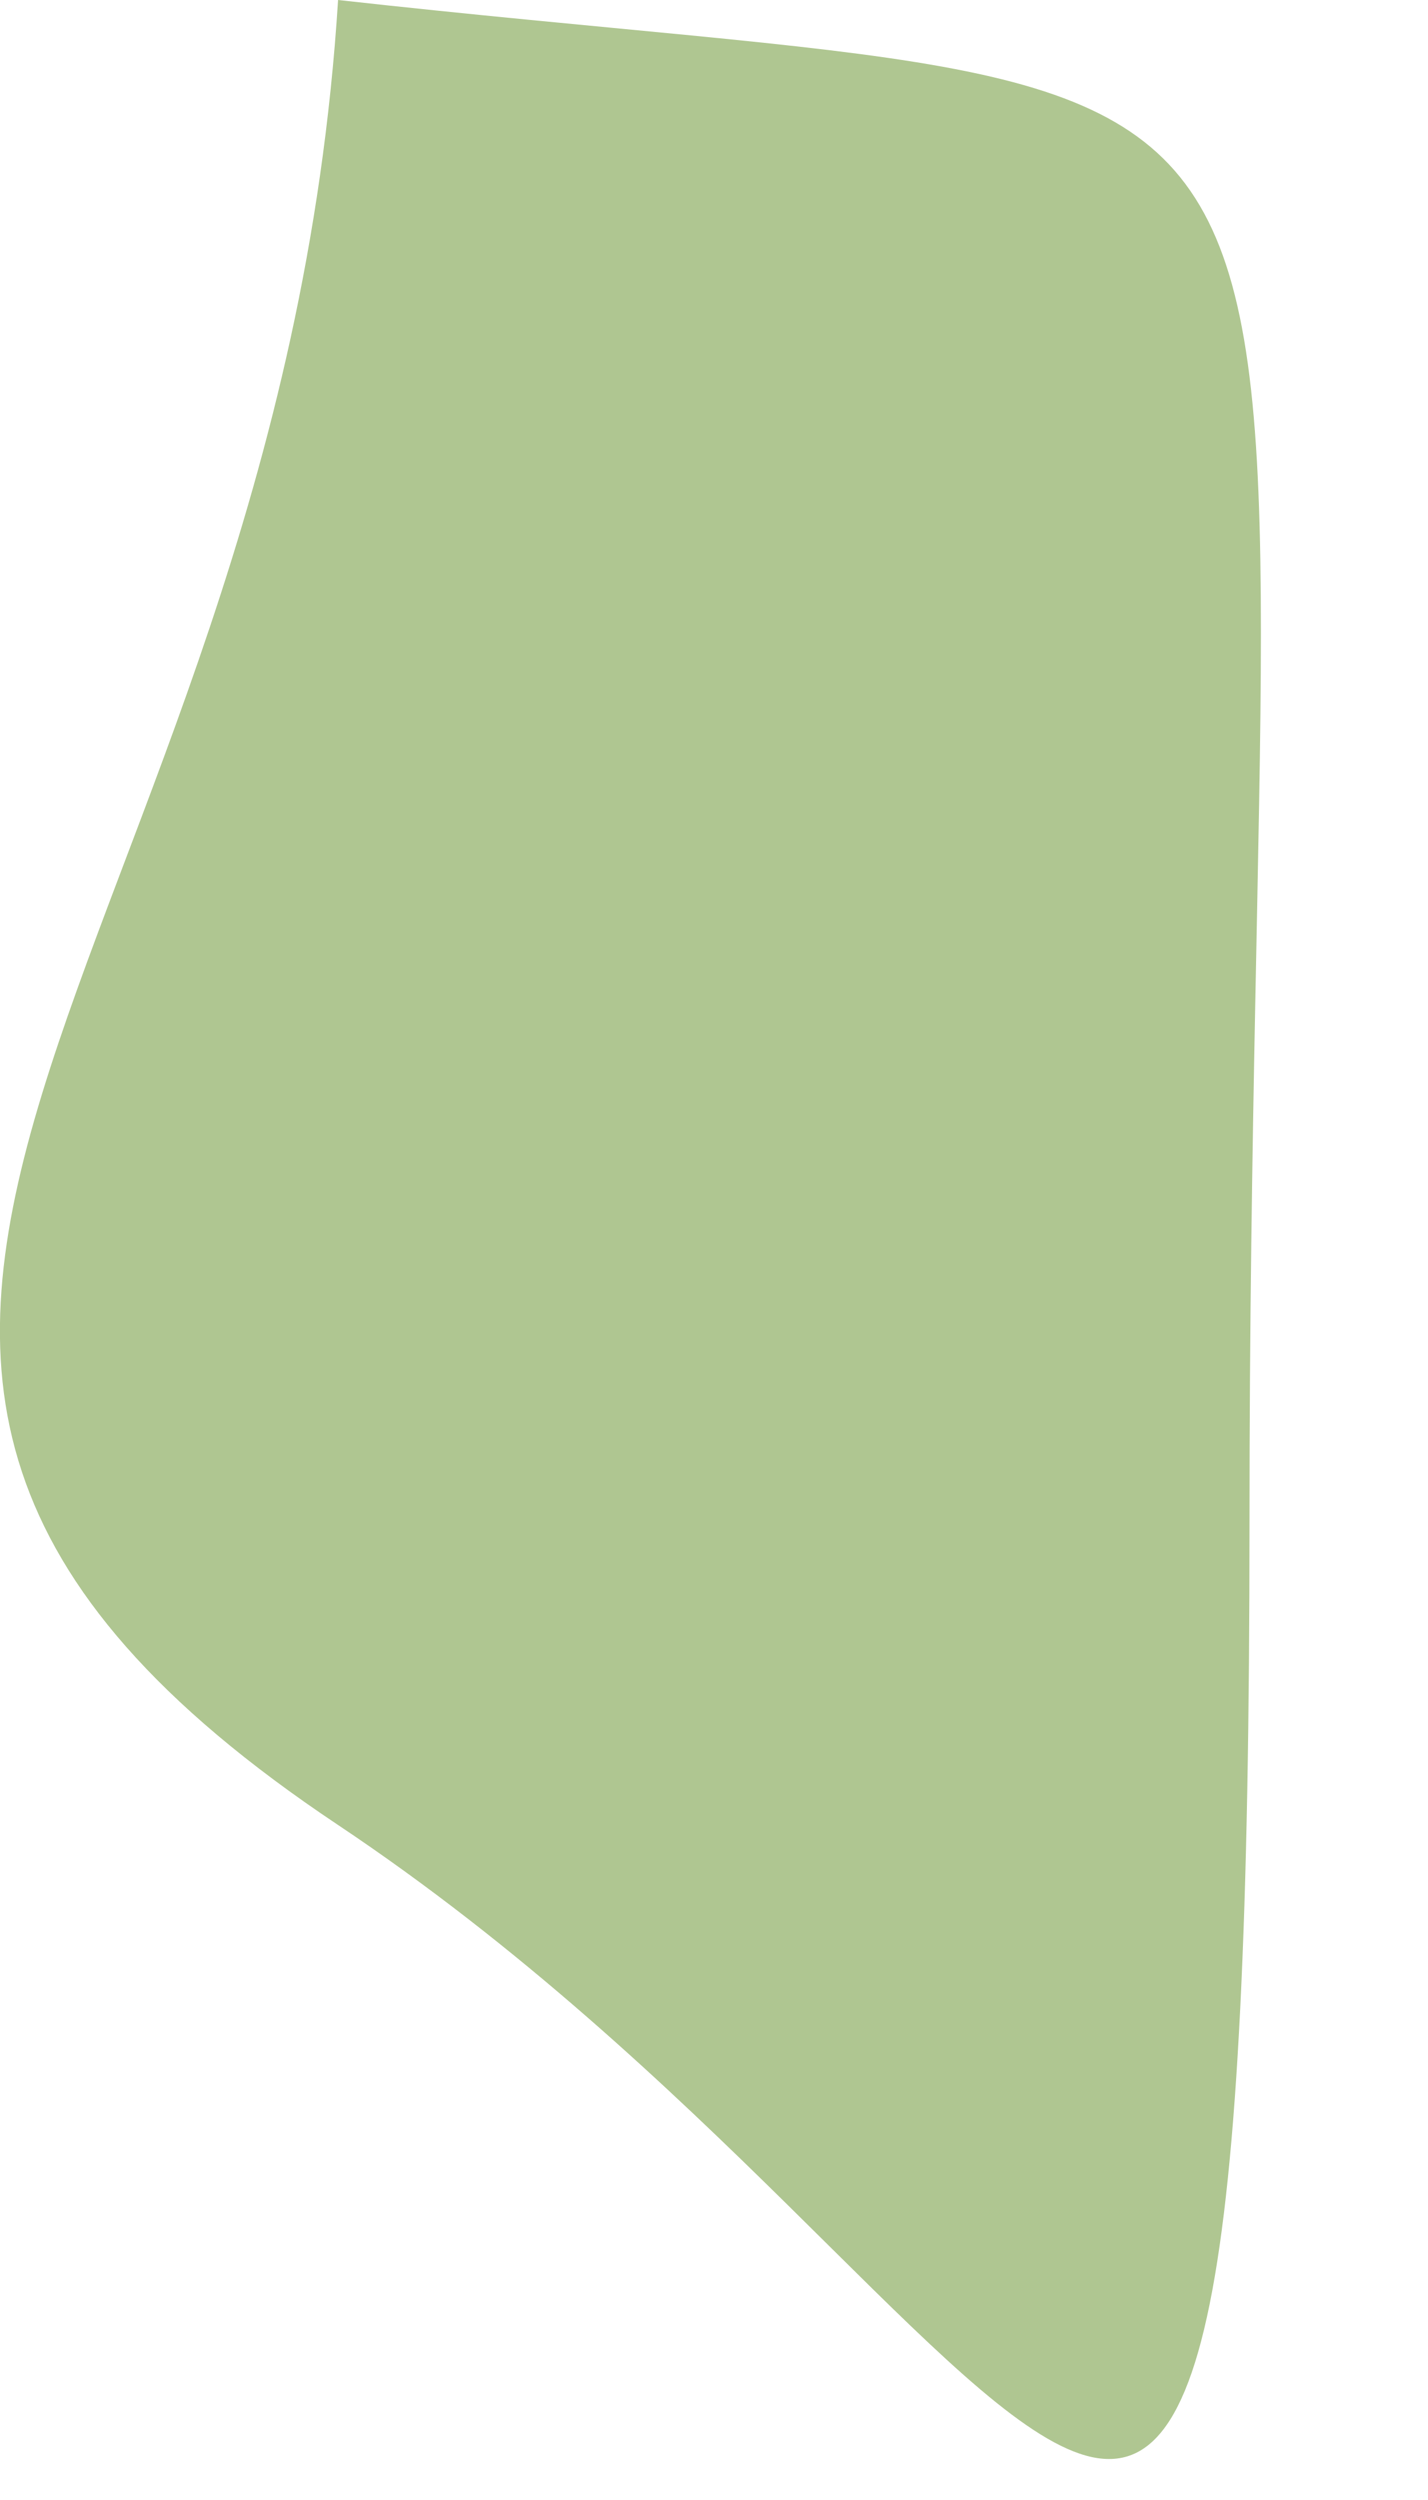 <?xml version="1.0" encoding="utf-8"?>
<svg xmlns="http://www.w3.org/2000/svg" fill="none" height="100%" overflow="visible" preserveAspectRatio="none" style="display: block;" viewBox="0 0 4 7" width="100%">
<path clip-rule="evenodd" d="M0.947 0C0.776 2.725 -1.096 3.748 0.947 5.11C2.989 6.473 3.5 8.688 3.5 4.259C3.5 -0.17 4.011 0.341 0.947 0Z" fill="#AFC691" fill-rule="evenodd" id="Vector"/>
</svg>